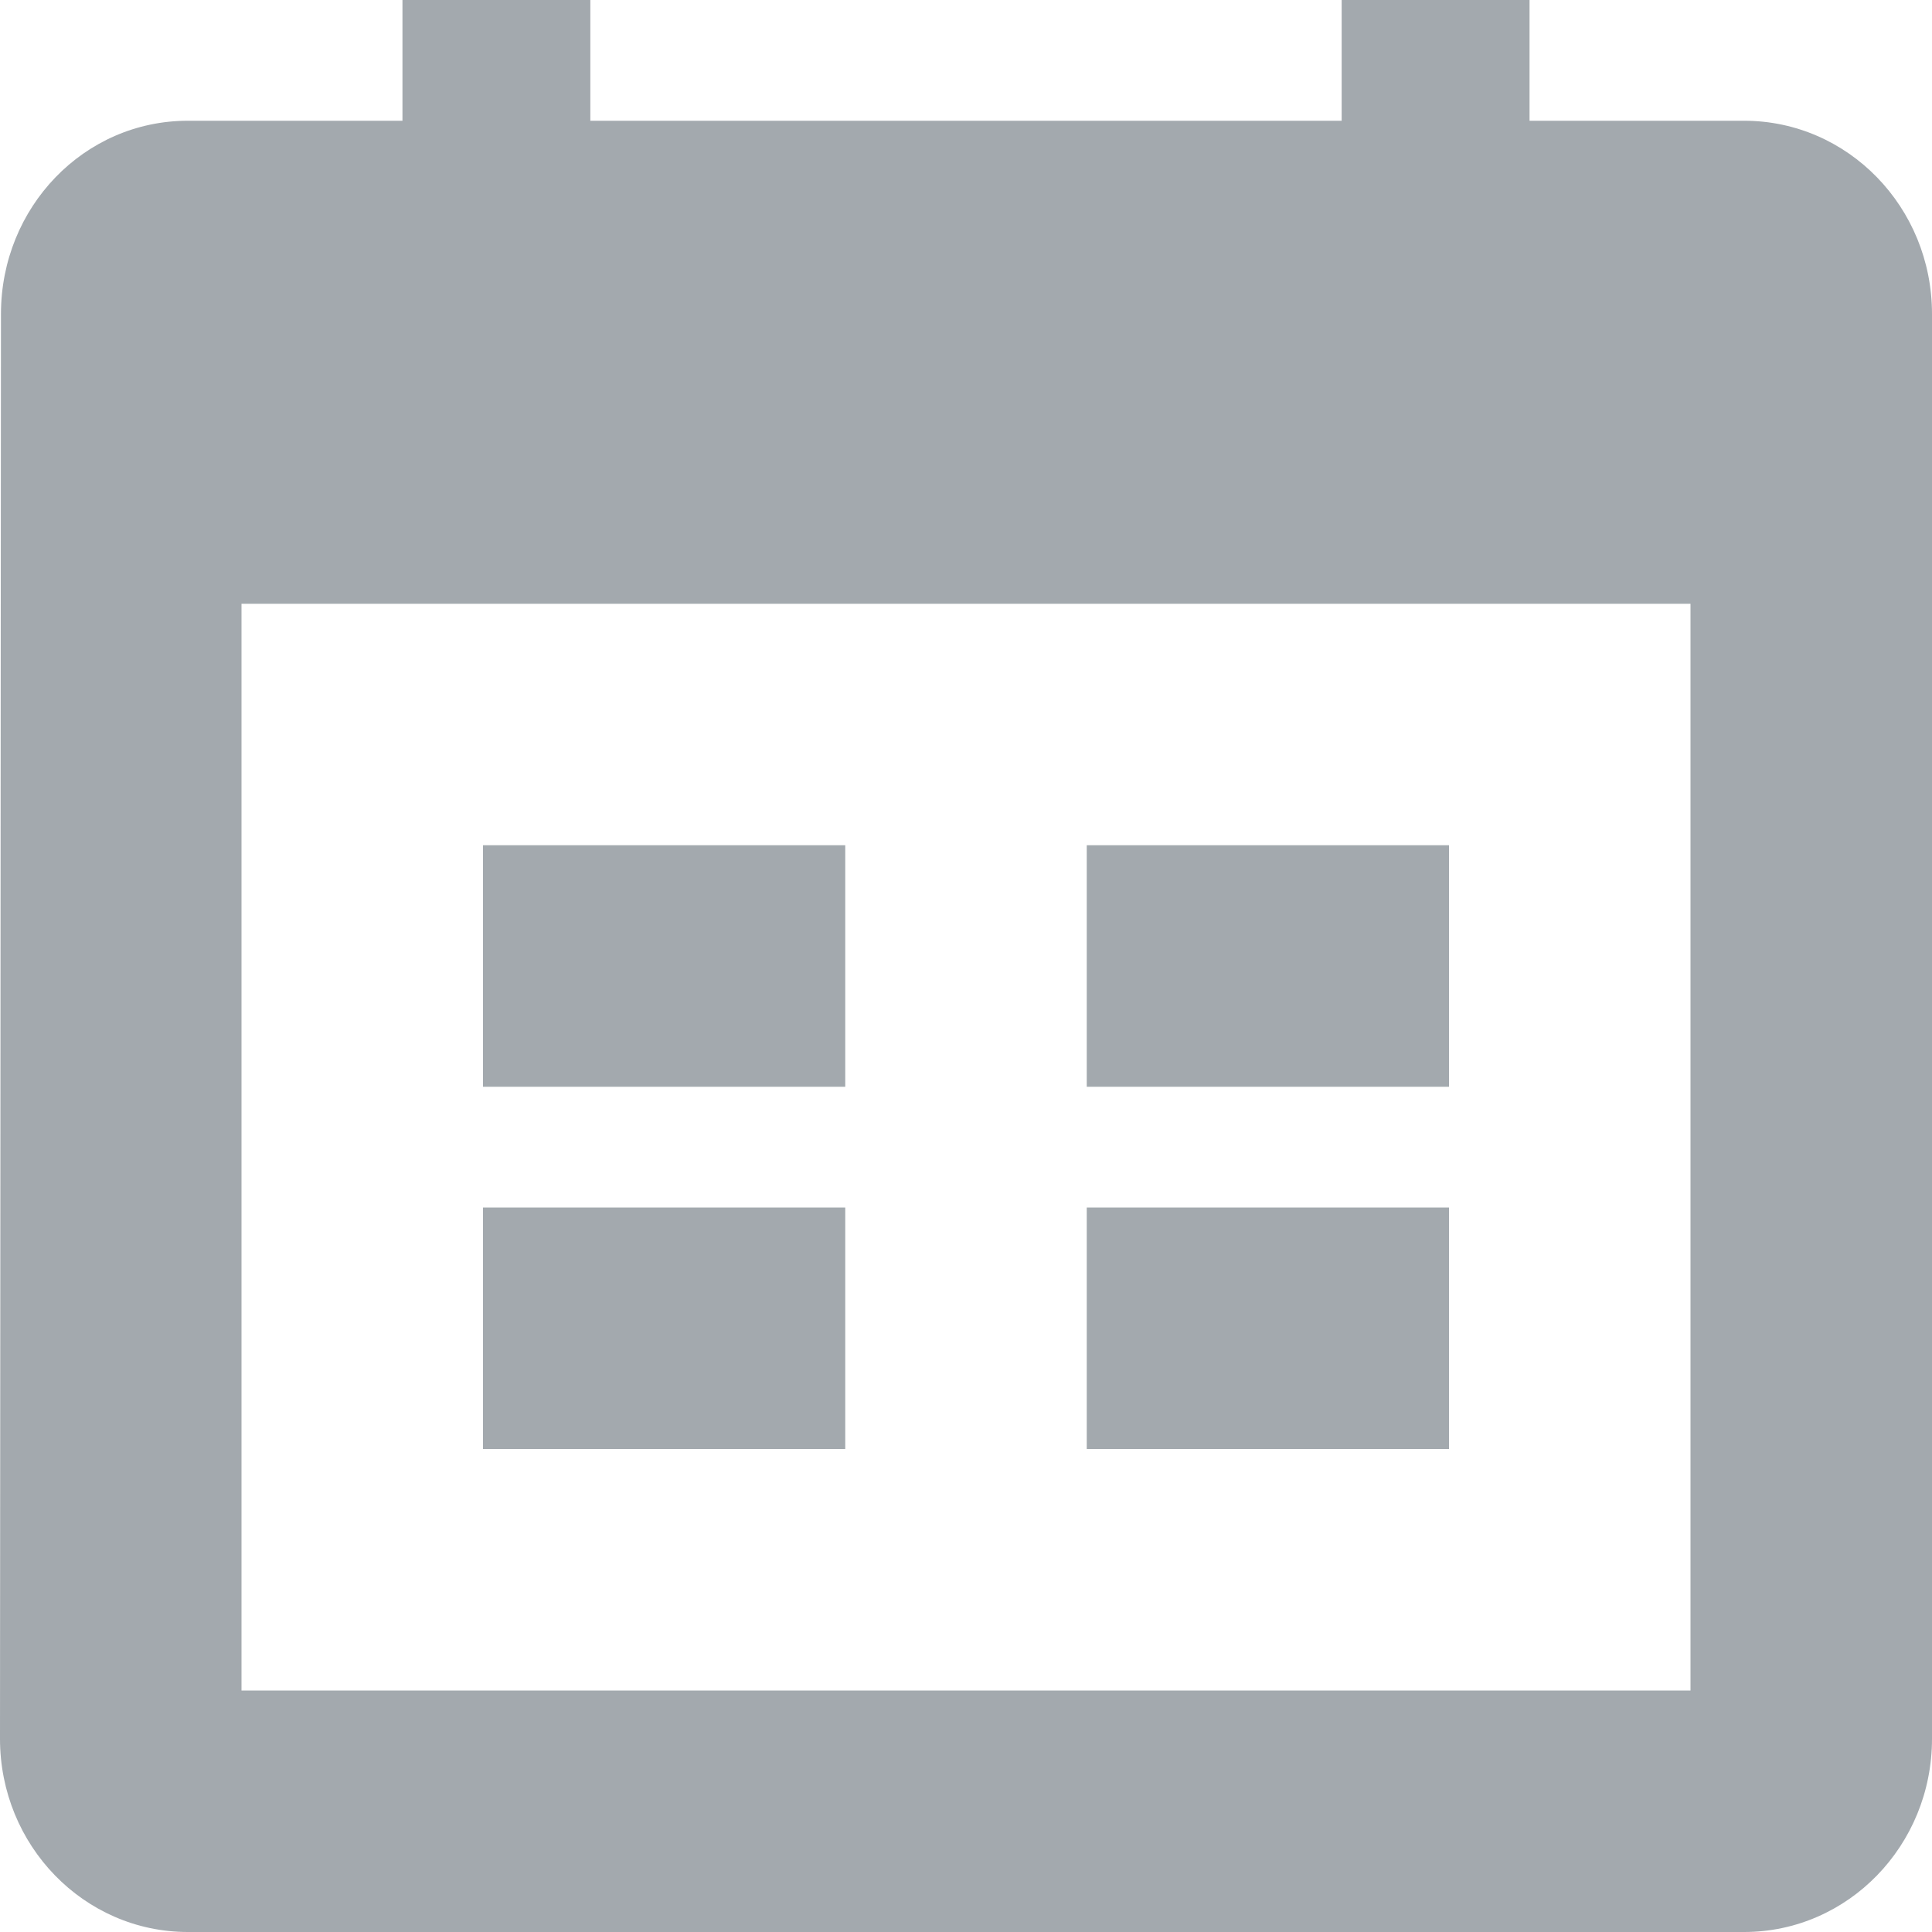 <svg width="16" height="16" viewBox="0 0 16 16" fill="none" xmlns="http://www.w3.org/2000/svg">
<path fill-rule="evenodd" clip-rule="evenodd" d="M14.444 1H12.667V0H11.111V1H4.889V0H3.333V1H1.556C0.696 1 0.008 1.716 0.008 2.6L0 14.4C0 15.284 0.696 16 1.556 16H14.444C15.304 16 16 15.284 16 14.4V2.6C16 1.716 15.304 1 14.444 1ZM14 14H2V5H14V14ZM4 7H7V9H4V7ZM12 7H9V9H12V7ZM4 10H7V12H4V10ZM12 10H9V12H12V10Z" fill="#A3A9AE"/>
</svg>
